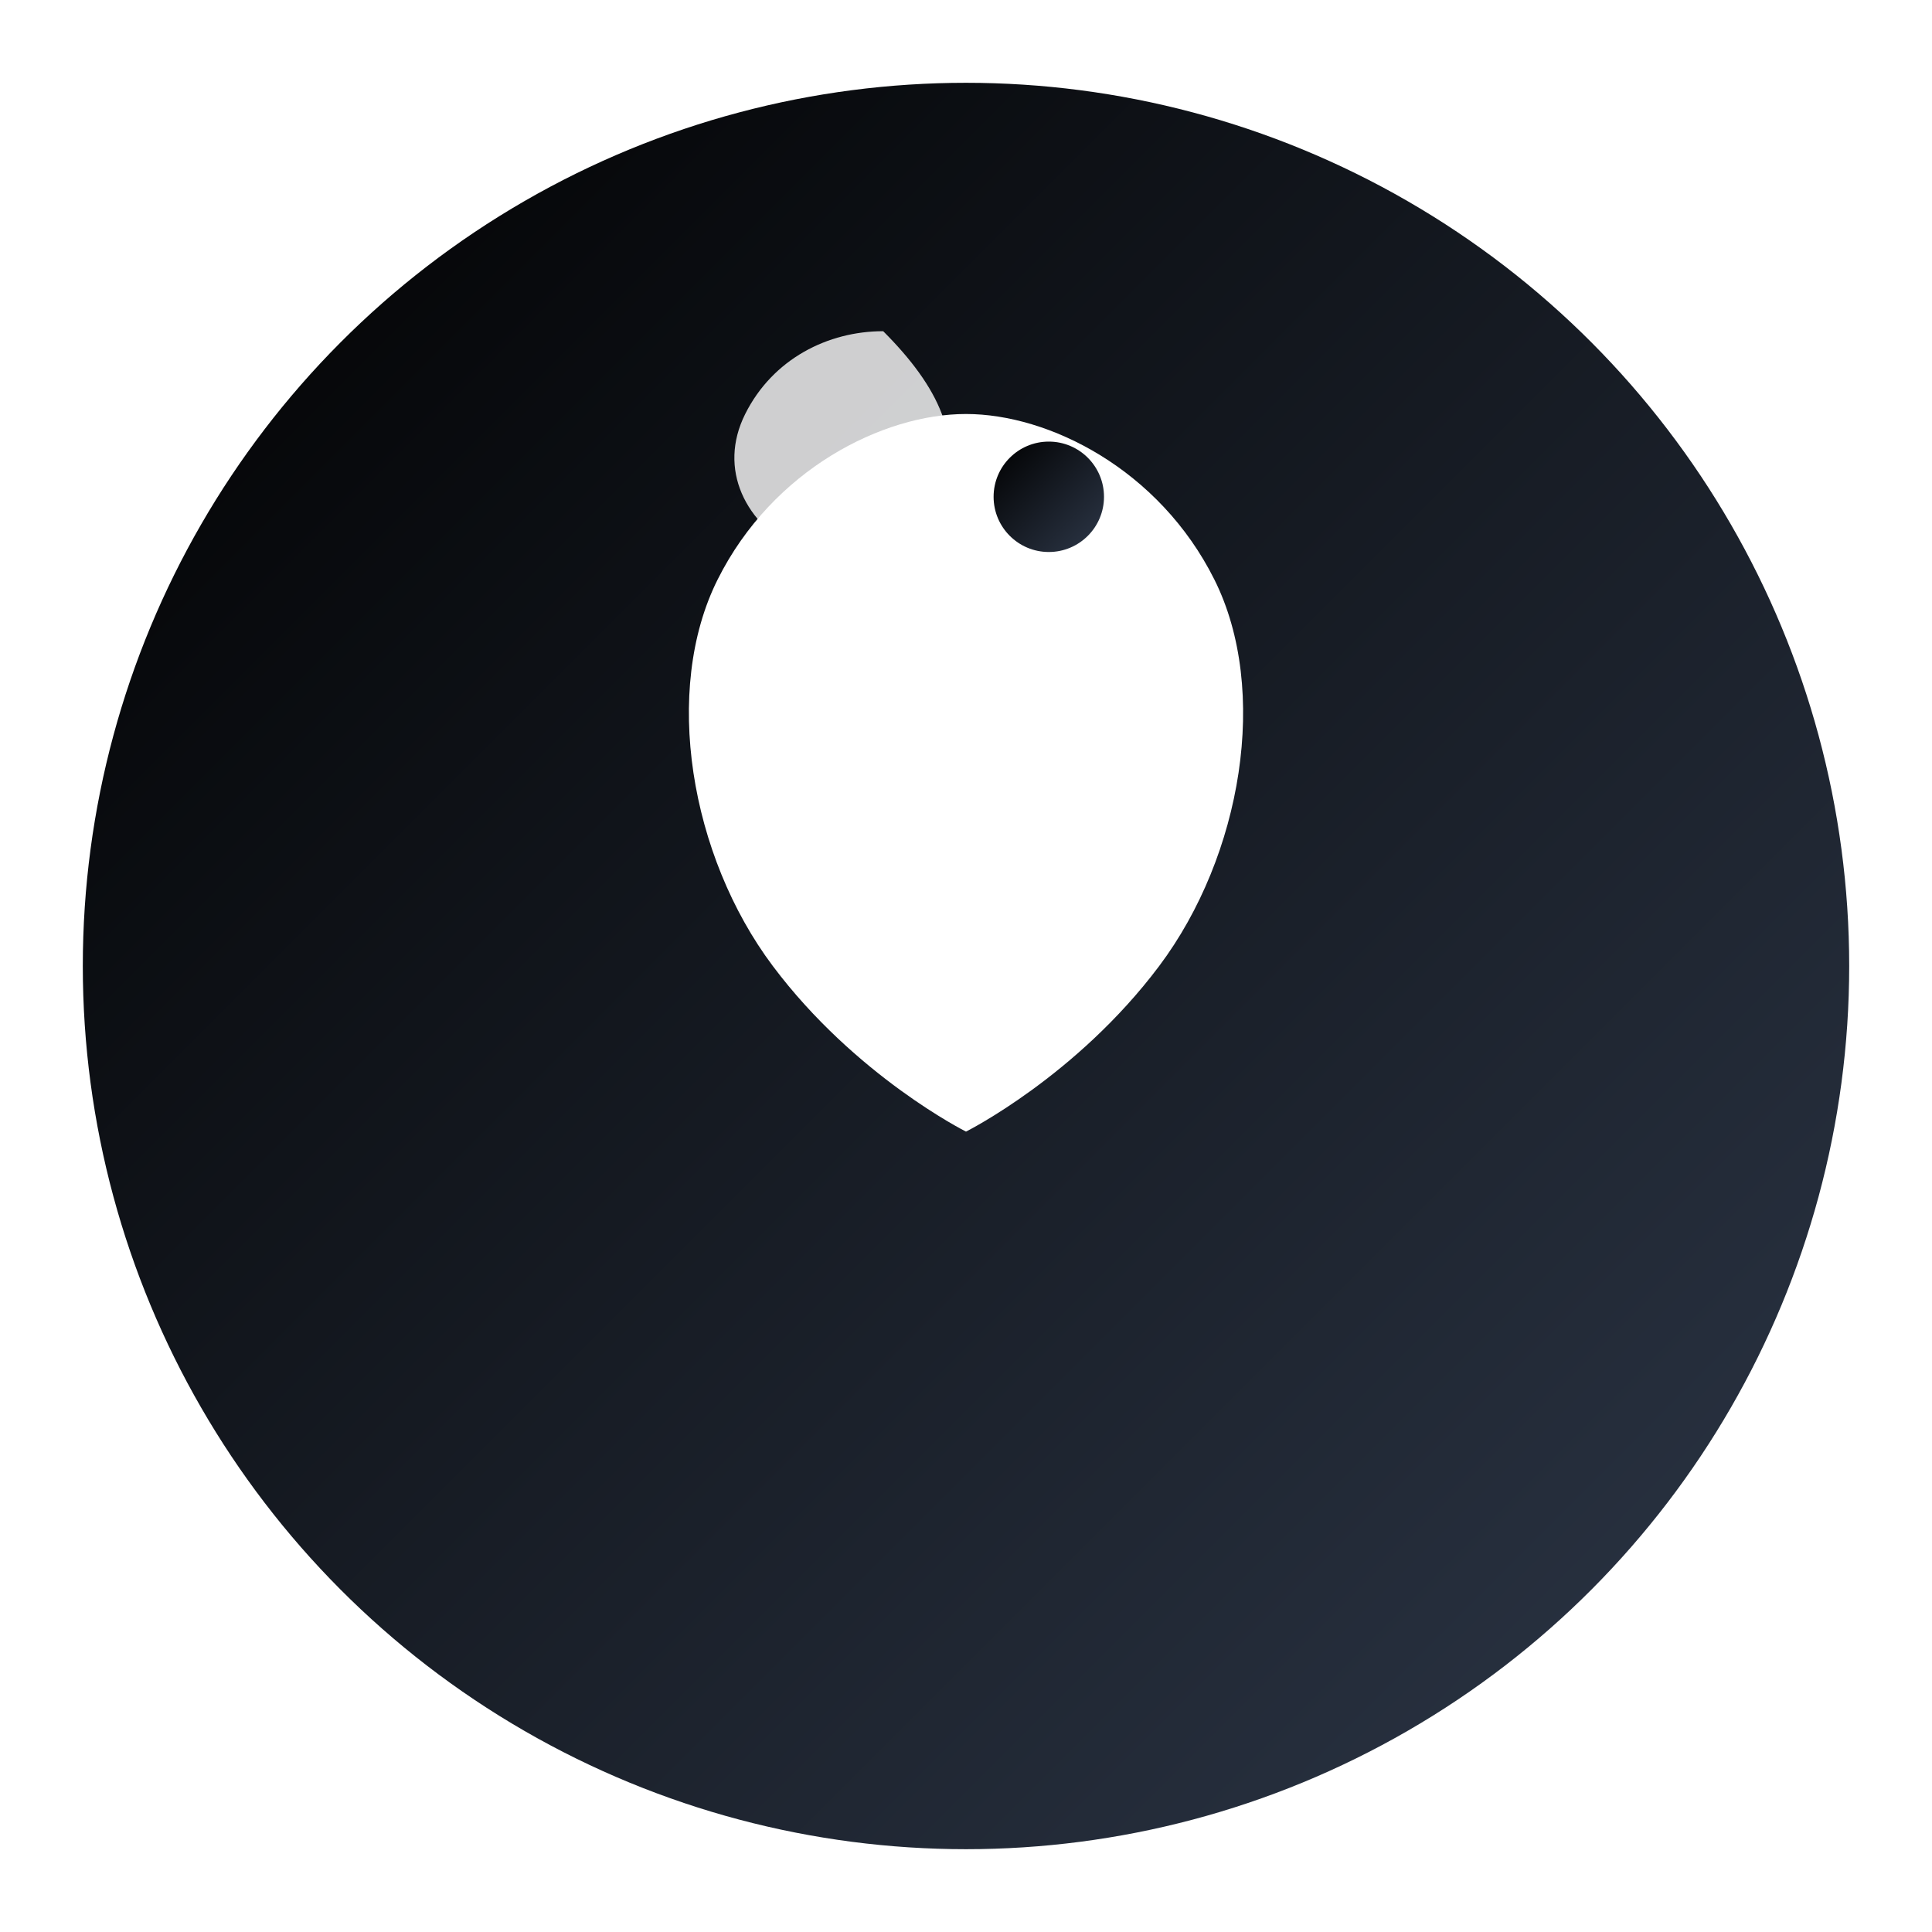 <svg width="70" height="70" viewBox="0 0 70 70" fill="none" xmlns="http://www.w3.org/2000/svg">
  <defs>
    <linearGradient id="macosGradient" x1="0%" y1="0%" x2="100%" y2="100%">
      <stop offset="0%" style="stop-color:#000000;stop-opacity:1" />
      <stop offset="100%" style="stop-color:#2D3748;stop-opacity:1" />
    </linearGradient>
    <filter id="macosShadow">
      <feDropShadow dx="0" dy="4" stdDeviation="6" flood-opacity="0.3"/>
    </filter>
  </defs>

  <!-- Background circle -->
  <circle cx="35" cy="35" r="32" fill="url(#macosGradient)" filter="url(#macosShadow)"/>

  <!-- Apple logo -->
  <path d="M35 15 C38 15 42 17 44 21 C46 25 45 31 42 35 C39 39 35 41 35 41 C35 41 31 39 28 35 C25 31 24 25 26 21 C28 17 32 15 35 15 Z" fill="white"/>

  <!-- Apple leaf -->
  <path d="M32 12 C30 12 28 13 27 15 C26 17 27 19 29 20 C31 21 33 20 34 18 C35 16 34 14 32 12 Z" fill="rgba(255,255,255,0.8)"/>

  <!-- Bite mark -->
  <circle cx="38" cy="18" r="2" fill="url(#macosGradient)"/>
</svg>
